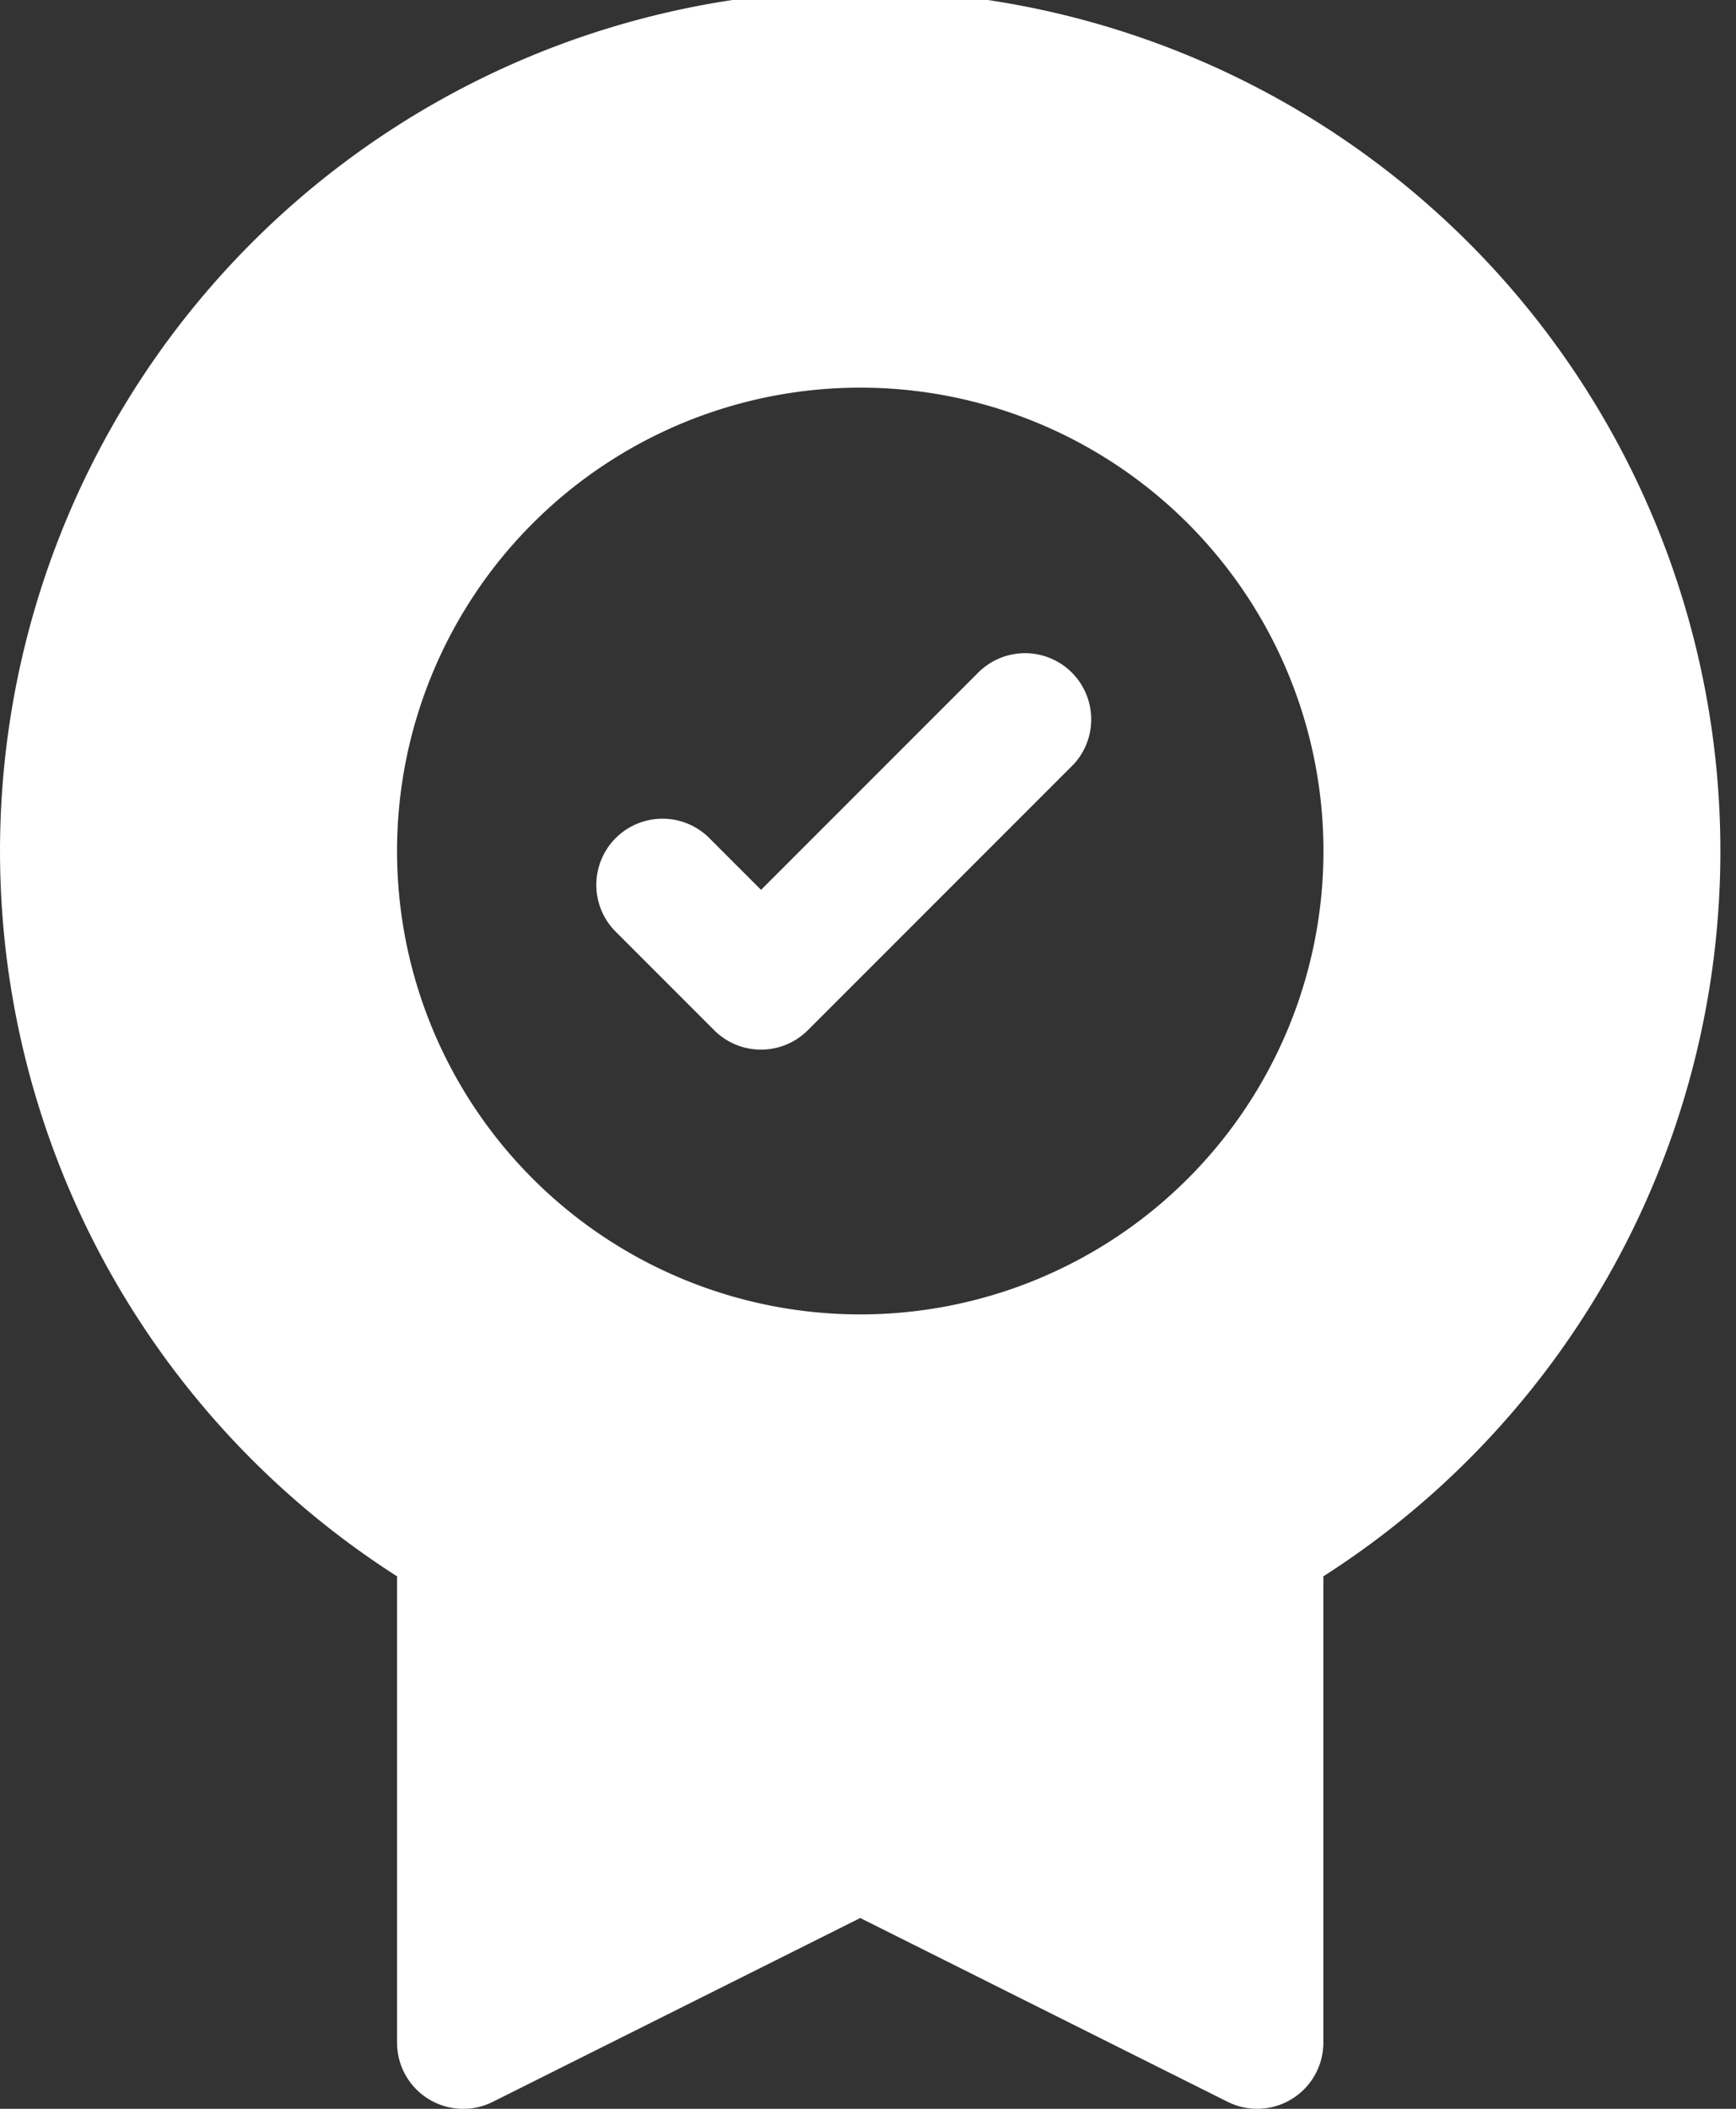 <?xml version="1.0" encoding="UTF-8"?>
<svg xmlns="http://www.w3.org/2000/svg" xmlns:xlink="http://www.w3.org/1999/xlink" width="56" height="68" viewBox="0 0 56 68">
  <rect x="0" y="0" width="56" height="68" fill="#333333" stroke="none"/>
  <defs>
    <clipPath id="clip-path">
      <rect id="Rectangle_185" data-name="Rectangle 185" width="56" height="68" transform="translate(0 0.384)" fill="#fff"></rect>
    </clipPath>
  </defs>
  <g id="Group_800" data-name="Group 800" transform="translate(0 -0.307)">
    <g id="Group_799" data-name="Group 799" transform="translate(0 -0.077)" clip-path="url(#clip-path)">
      <path id="Path_724" data-name="Path 724" d="M159.385,163.644l-8.538,8.538a2.135,2.135,0,0,1-3.019,0l-3.2-3.2a2.135,2.135,0,0,1,3.019-3.019l1.692,1.692,7.029-7.029a2.135,2.135,0,0,1,3.019,3.019" transform="translate(-124.789 -138.577)" fill="#fff"></path>
      <path id="Path_725" data-name="Path 725" d="M27.75,0A27.753,27.753,0,0,0,12.808,51.138V66.173A2.134,2.134,0,0,0,15.9,68.082L27.75,62.156,39.6,68.082a2.134,2.134,0,0,0,3.089-1.909V51.138A27.753,27.753,0,0,0,27.75,0M42.692,27.75A14.942,14.942,0,1,1,27.75,12.808,14.942,14.942,0,0,1,42.692,27.75" transform="translate(0 0.076)" fill="#fff" fill-rule="evenodd"></path>
    </g>
  </g>
</svg>

